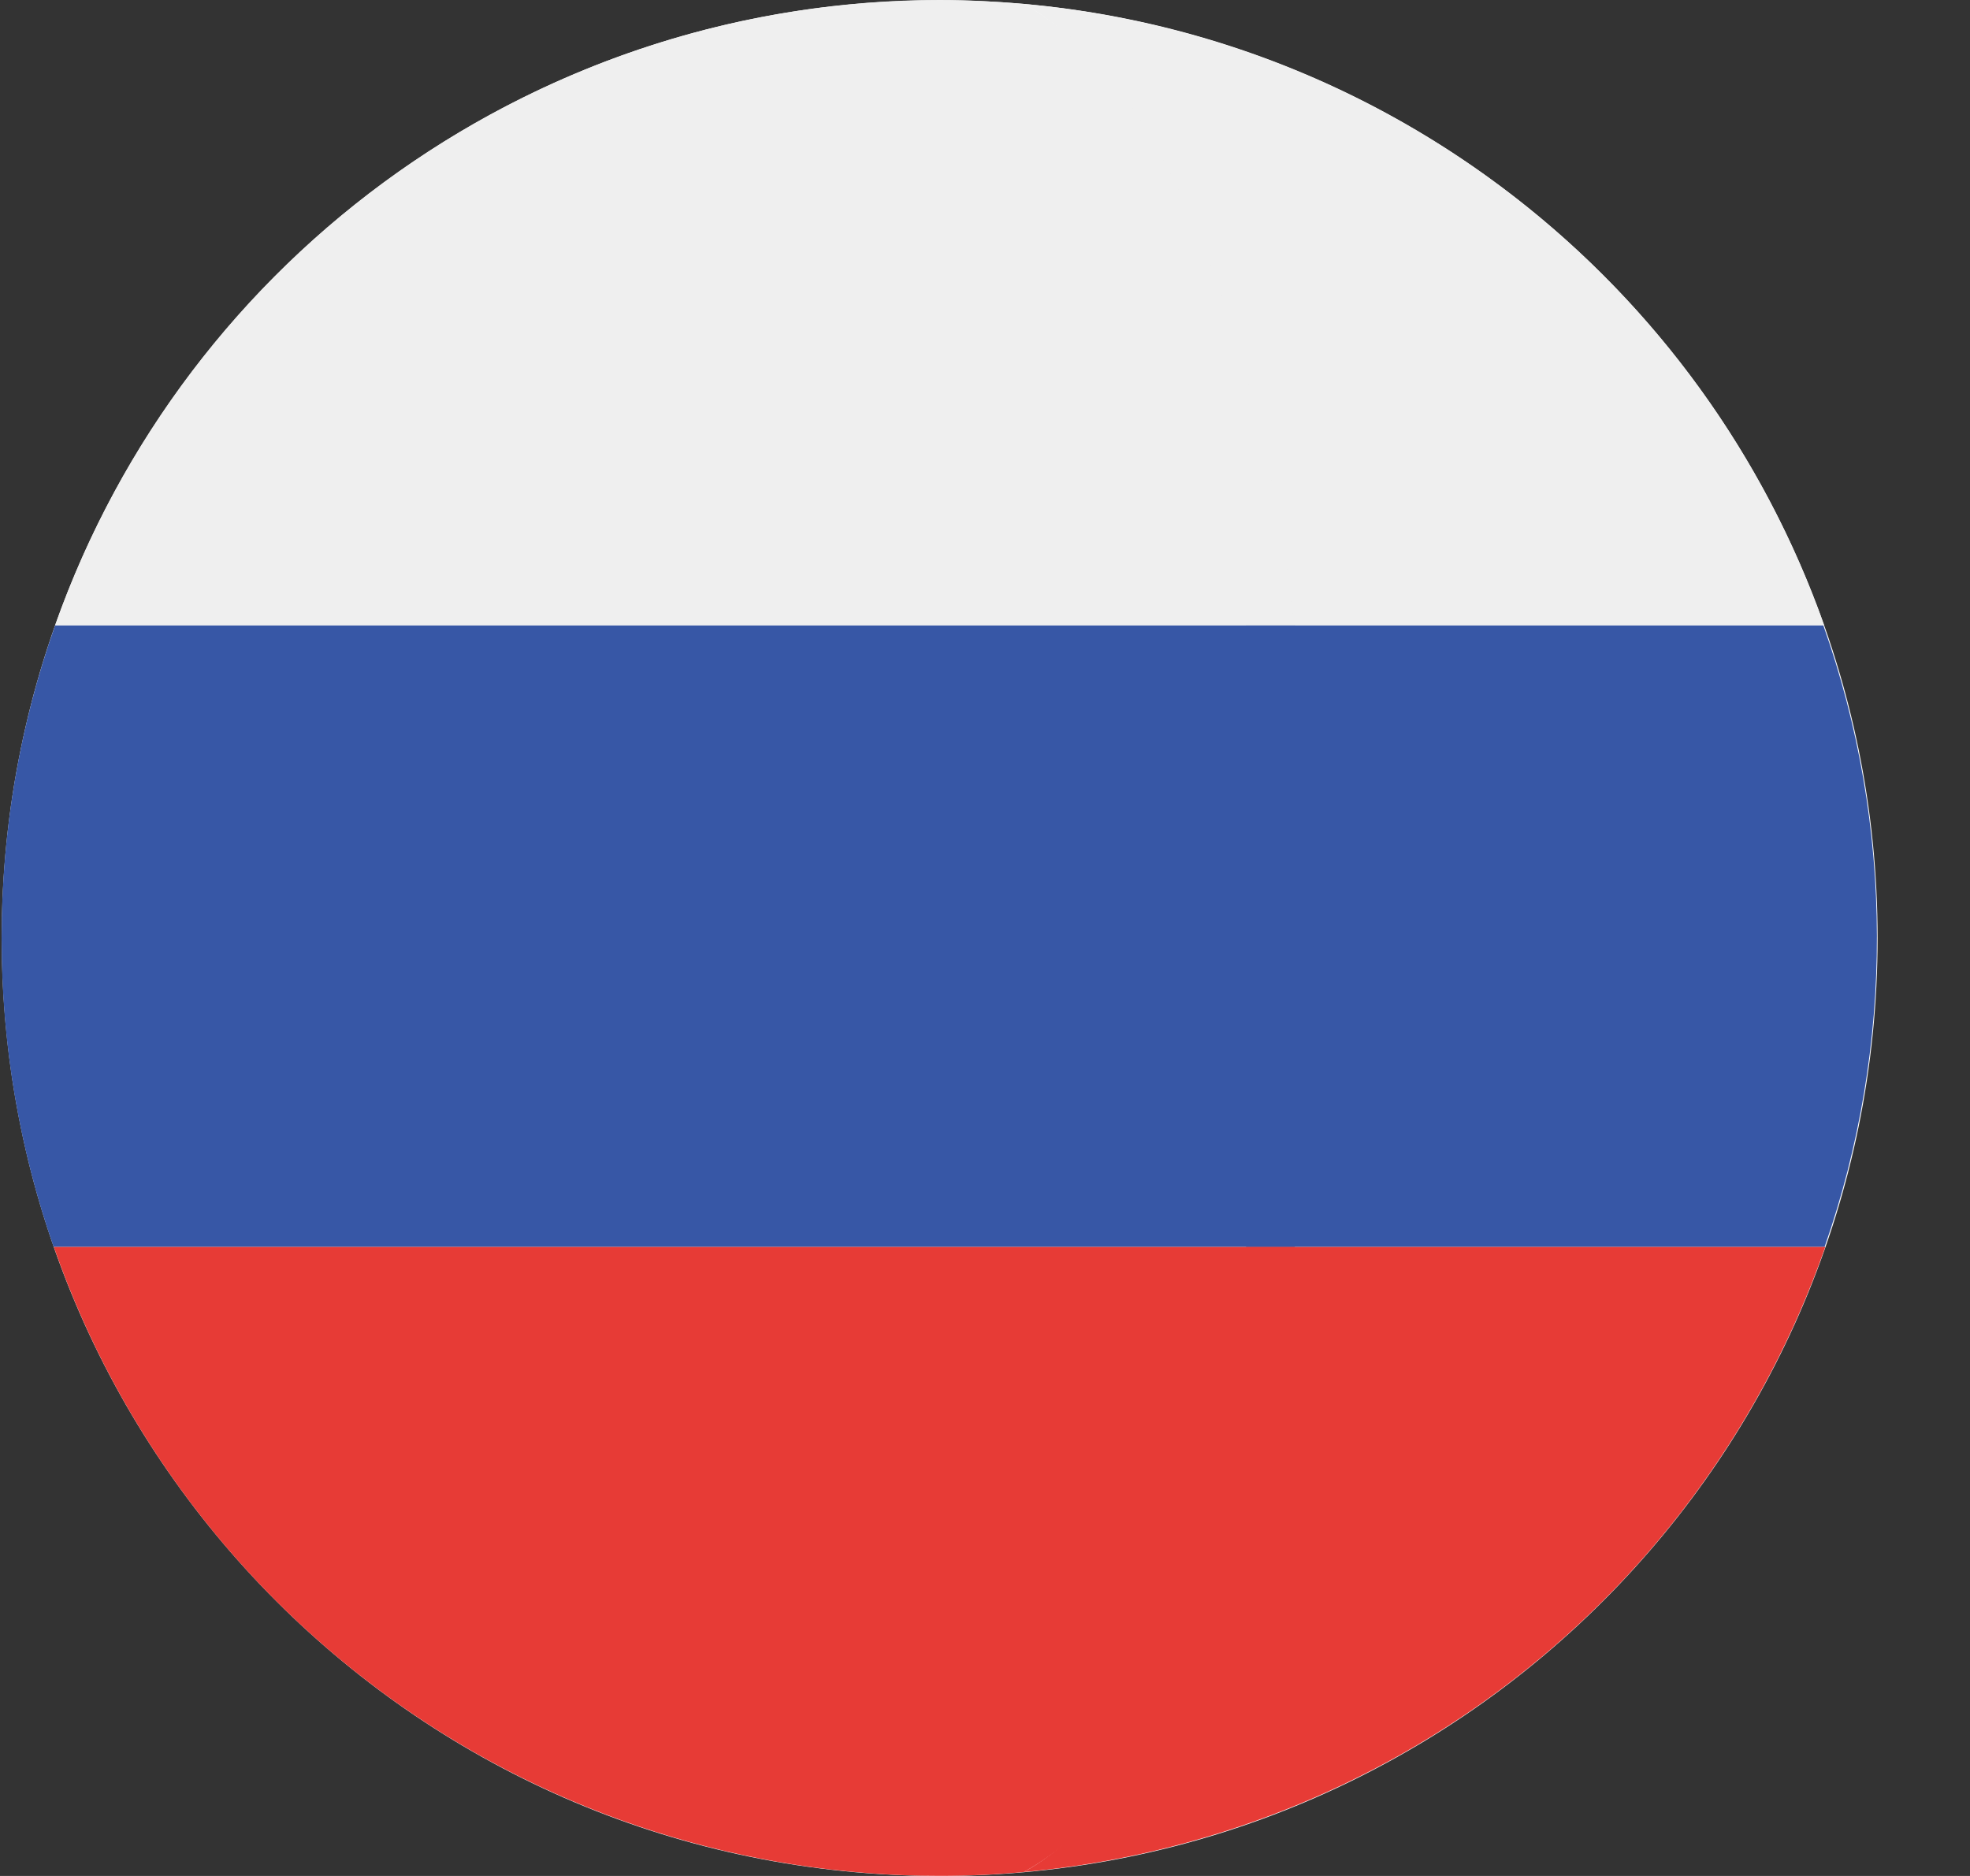 <svg width="21" height="20" viewBox="0 0 21 20" fill="none" xmlns="http://www.w3.org/2000/svg">
<rect x="0" y="0" width="21" height="20" fill="#333333" stroke="none"/>
<path d="M10.017 20C15.539 20 20.015 15.523 20.015 10.001C20.015 4.479 15.539 0.002 10.017 0.002C4.494 0.002 0.018 4.479 0.018 10.001C0.018 15.523 4.494 20 10.017 20Z" fill="white"/>
<path d="M19.442 6.666H13.282C13.547 8.868 13.547 11.093 13.282 13.294H19.45C20.198 11.148 20.194 8.81 19.436 6.666H19.442Z" fill="#3757A6"/>
<path d="M13.282 6.666H19.442V6.657C18.802 4.855 17.658 3.273 16.146 2.101C14.634 0.929 12.819 0.214 10.913 0.042C12.444 0.881 12.891 3.54 13.282 6.666Z" fill="#EFEFEF"/>
<path d="M10.913 19.958C12.822 19.785 14.64 19.068 16.153 17.892C17.666 16.716 18.809 15.13 19.447 13.323L19.457 13.294H13.287C12.899 16.441 12.454 19.115 10.913 19.958Z" fill="#E73B36"/>
<path d="M0.017 10C0.015 11.122 0.203 12.235 0.572 13.294H13.802C14.068 11.093 14.068 8.868 13.802 6.666H0.588C0.209 7.737 0.016 8.864 0.017 10Z" fill="#3757A6"/>
<path d="M0.591 6.657V6.666H13.801C13.405 3.54 12.439 0.881 10.913 0.042C10.618 0.016 10.318 2.39056e-09 10.015 2.39056e-09C7.949 -4.51701e-05 5.934 0.64 4.246 1.832C2.558 3.025 1.281 4.709 0.591 6.657Z" fill="#EFEFEF"/>
<path d="M13.802 13.294H0.574L0.584 13.323C1.272 15.275 2.549 16.966 4.238 18.161C5.927 19.357 7.946 19.999 10.015 19.999C10.319 19.999 10.618 19.985 10.913 19.958C12.45 19.115 13.414 16.442 13.802 13.294Z" fill="#E73B36"/>
</svg>
